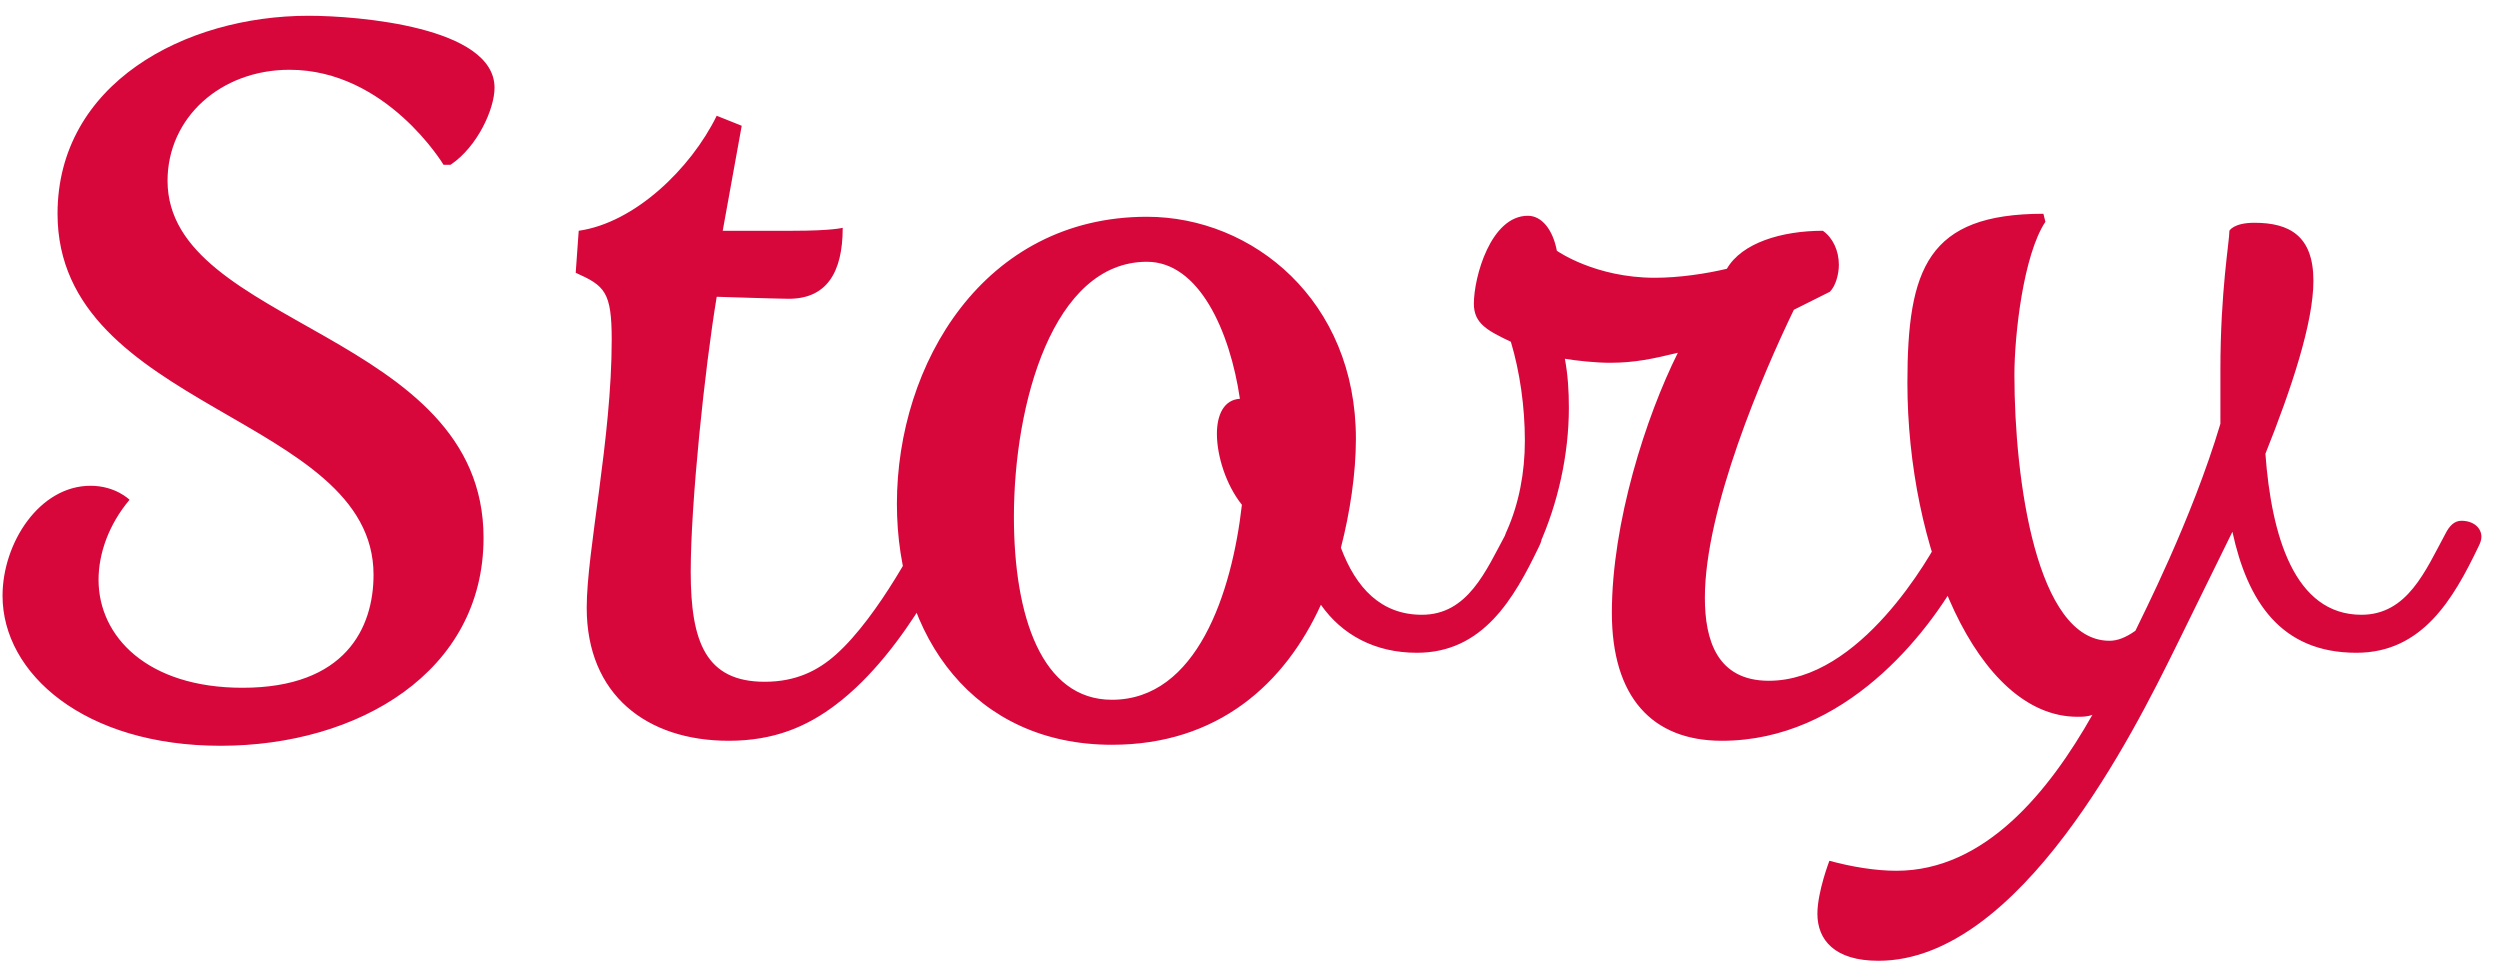 <svg width="130" height="50" viewBox="0 0 130 50" fill="none" xmlns="http://www.w3.org/2000/svg"><path d="M.132 30.98c0 4.056 4.264 7.8 11.336 7.8 7.176 0 13.676-3.848 13.676-10.816 0-10.712-16.432-10.972-16.432-18.564 0-3.276 2.756-5.772 6.344-5.772 5.044 0 8.008 4.94 8.008 4.94h.364c1.404-.936 2.288-2.912 2.288-4.004 0-3.172-7.124-3.744-9.672-3.744C9.596.82 2.992 4.356 2.992 11.116c0 10.192 16.432 10.504 16.432 18.772 0 2.756-1.456 5.876-6.812 5.876-4.94 0-7.488-2.652-7.488-5.616 0-1.352.52-2.86 1.612-4.16 0 0-.728-.728-2.028-.728-2.652 0-4.576 2.964-4.576 5.72zm30.377.624c0 4.524 3.12 6.916 7.384 6.916 2.34 0 4.056-.728 5.564-1.872 3.796-2.86 6.24-8.476 6.24-8.476.26-.624-.364-1.092-.884-1.092-.364 0-.676.156-.884.572 0 0-2.184 4.368-4.472 6.396-.936.832-2.08 1.404-3.692 1.404-3.068 0-3.848-2.08-3.848-5.72 0-3.588.728-10.556 1.352-14.3 0 0 3.224.104 3.744.104 1.924 0 2.808-1.3 2.808-3.692 0 0-.52.156-2.6.156h-3.64l.988-5.46-1.3-.52c-1.352 2.756-4.264 5.564-7.176 5.98l-.156 2.184c1.508.676 1.872.988 1.872 3.484 0 5.148-1.3 10.972-1.3 13.936zm27.31 4.784c-3.64 0-5.096-4.316-5.096-9.516 0-5.876 2.028-13.26 6.916-13.26 2.704 0 4.316 3.588 4.836 7.124-.832.052-1.196.832-1.196 1.82 0 1.144.468 2.652 1.3 3.692-.52 4.576-2.34 10.14-6.76 10.14zm-11.18-10.192c0 6.968 4.056 12.532 11.18 12.532 5.512 0 8.996-3.172 10.868-7.28 1.092 1.56 2.808 2.496 4.992 2.496 3.432 0 5.044-2.808 6.344-5.512.104-.208.156-.364.156-.52 0-.468-.416-.832-1.04-.832-.364 0-.624.26-.832.676-1.04 1.924-1.976 4.212-4.368 4.212-2.132 0-3.432-1.404-4.212-3.484.468-1.82.78-3.848.78-5.668 0-7.176-5.356-11.544-10.868-11.544-8.476 0-13 7.644-13 14.924zm32.446 2.704c.26 0 .728-.052.936-.52.988-2.184 1.56-4.732 1.56-7.176 0-.884-.052-1.716-.208-2.548.624.104 1.612.208 2.34.208 1.3 0 2.236-.208 3.536-.52-1.664 3.328-3.432 8.84-3.432 13.52 0 4.368 2.08 6.656 5.72 6.656 6.396 0 10.712-5.564 12.428-8.684.52-.936.884-1.716.884-1.924 0-.624-.572-.832-1.04-.832-.468 0-.676.364-.78.572-.676 1.352-4.316 7.748-9.048 7.748-2.704 0-3.328-2.132-3.328-4.316 0-4.628 3.016-11.648 4.628-14.976l1.872-.936c.312-.312.468-.936.468-1.404 0-.728-.312-1.404-.832-1.768-2.132 0-4.212.624-4.992 1.976-1.092.26-2.496.468-3.744.468-3.12 0-5.096-1.404-5.096-1.404-.208-1.092-.78-1.82-1.508-1.82-1.924 0-2.808 3.172-2.808 4.576 0 1.04.728 1.404 1.924 1.976.468 1.56.728 3.38.728 5.148 0 1.664-.312 3.276-.936 4.68-.312.624-.156 1.3.728 1.3zm19.528 16.38c-1.092 0-2.34-.208-3.484-.52 0 0-.624 1.612-.624 2.756 0 1.352.884 2.444 3.172 2.444 7.385 0 13.312-11.96 15.444-16.276l2.964-6.032c.78 3.588 2.496 6.292 6.448 6.292 3.432 0 5.044-2.808 6.344-5.512.104-.208.156-.364.156-.52 0-.468-.416-.832-1.04-.832-.364 0-.624.26-.832.676-1.04 1.924-1.976 4.212-4.368 4.212-3.484 0-4.68-4.108-4.992-8.372 1.352-3.38 2.496-6.812 2.496-8.996 0-2.34-1.248-3.016-3.068-3.016-1.092 0-1.3.416-1.3.416 0 .572-.468 3.12-.468 7.228v2.808c-1.508 5.044-4.108 10.088-4.42 10.764-.52.364-.936.52-1.352.52-3.796 0-4.94-8.372-4.94-13.832 0-2.08.468-6.24 1.612-7.956l-.104-.416c-6.032 0-7.072 2.86-7.072 8.788 0 8.528 3.588 17.368 8.841 17.368.26 0 .52 0 .78-.104-2.236 3.952-5.564 8.112-10.193 8.112z" fill="#D7063B"/></svg>